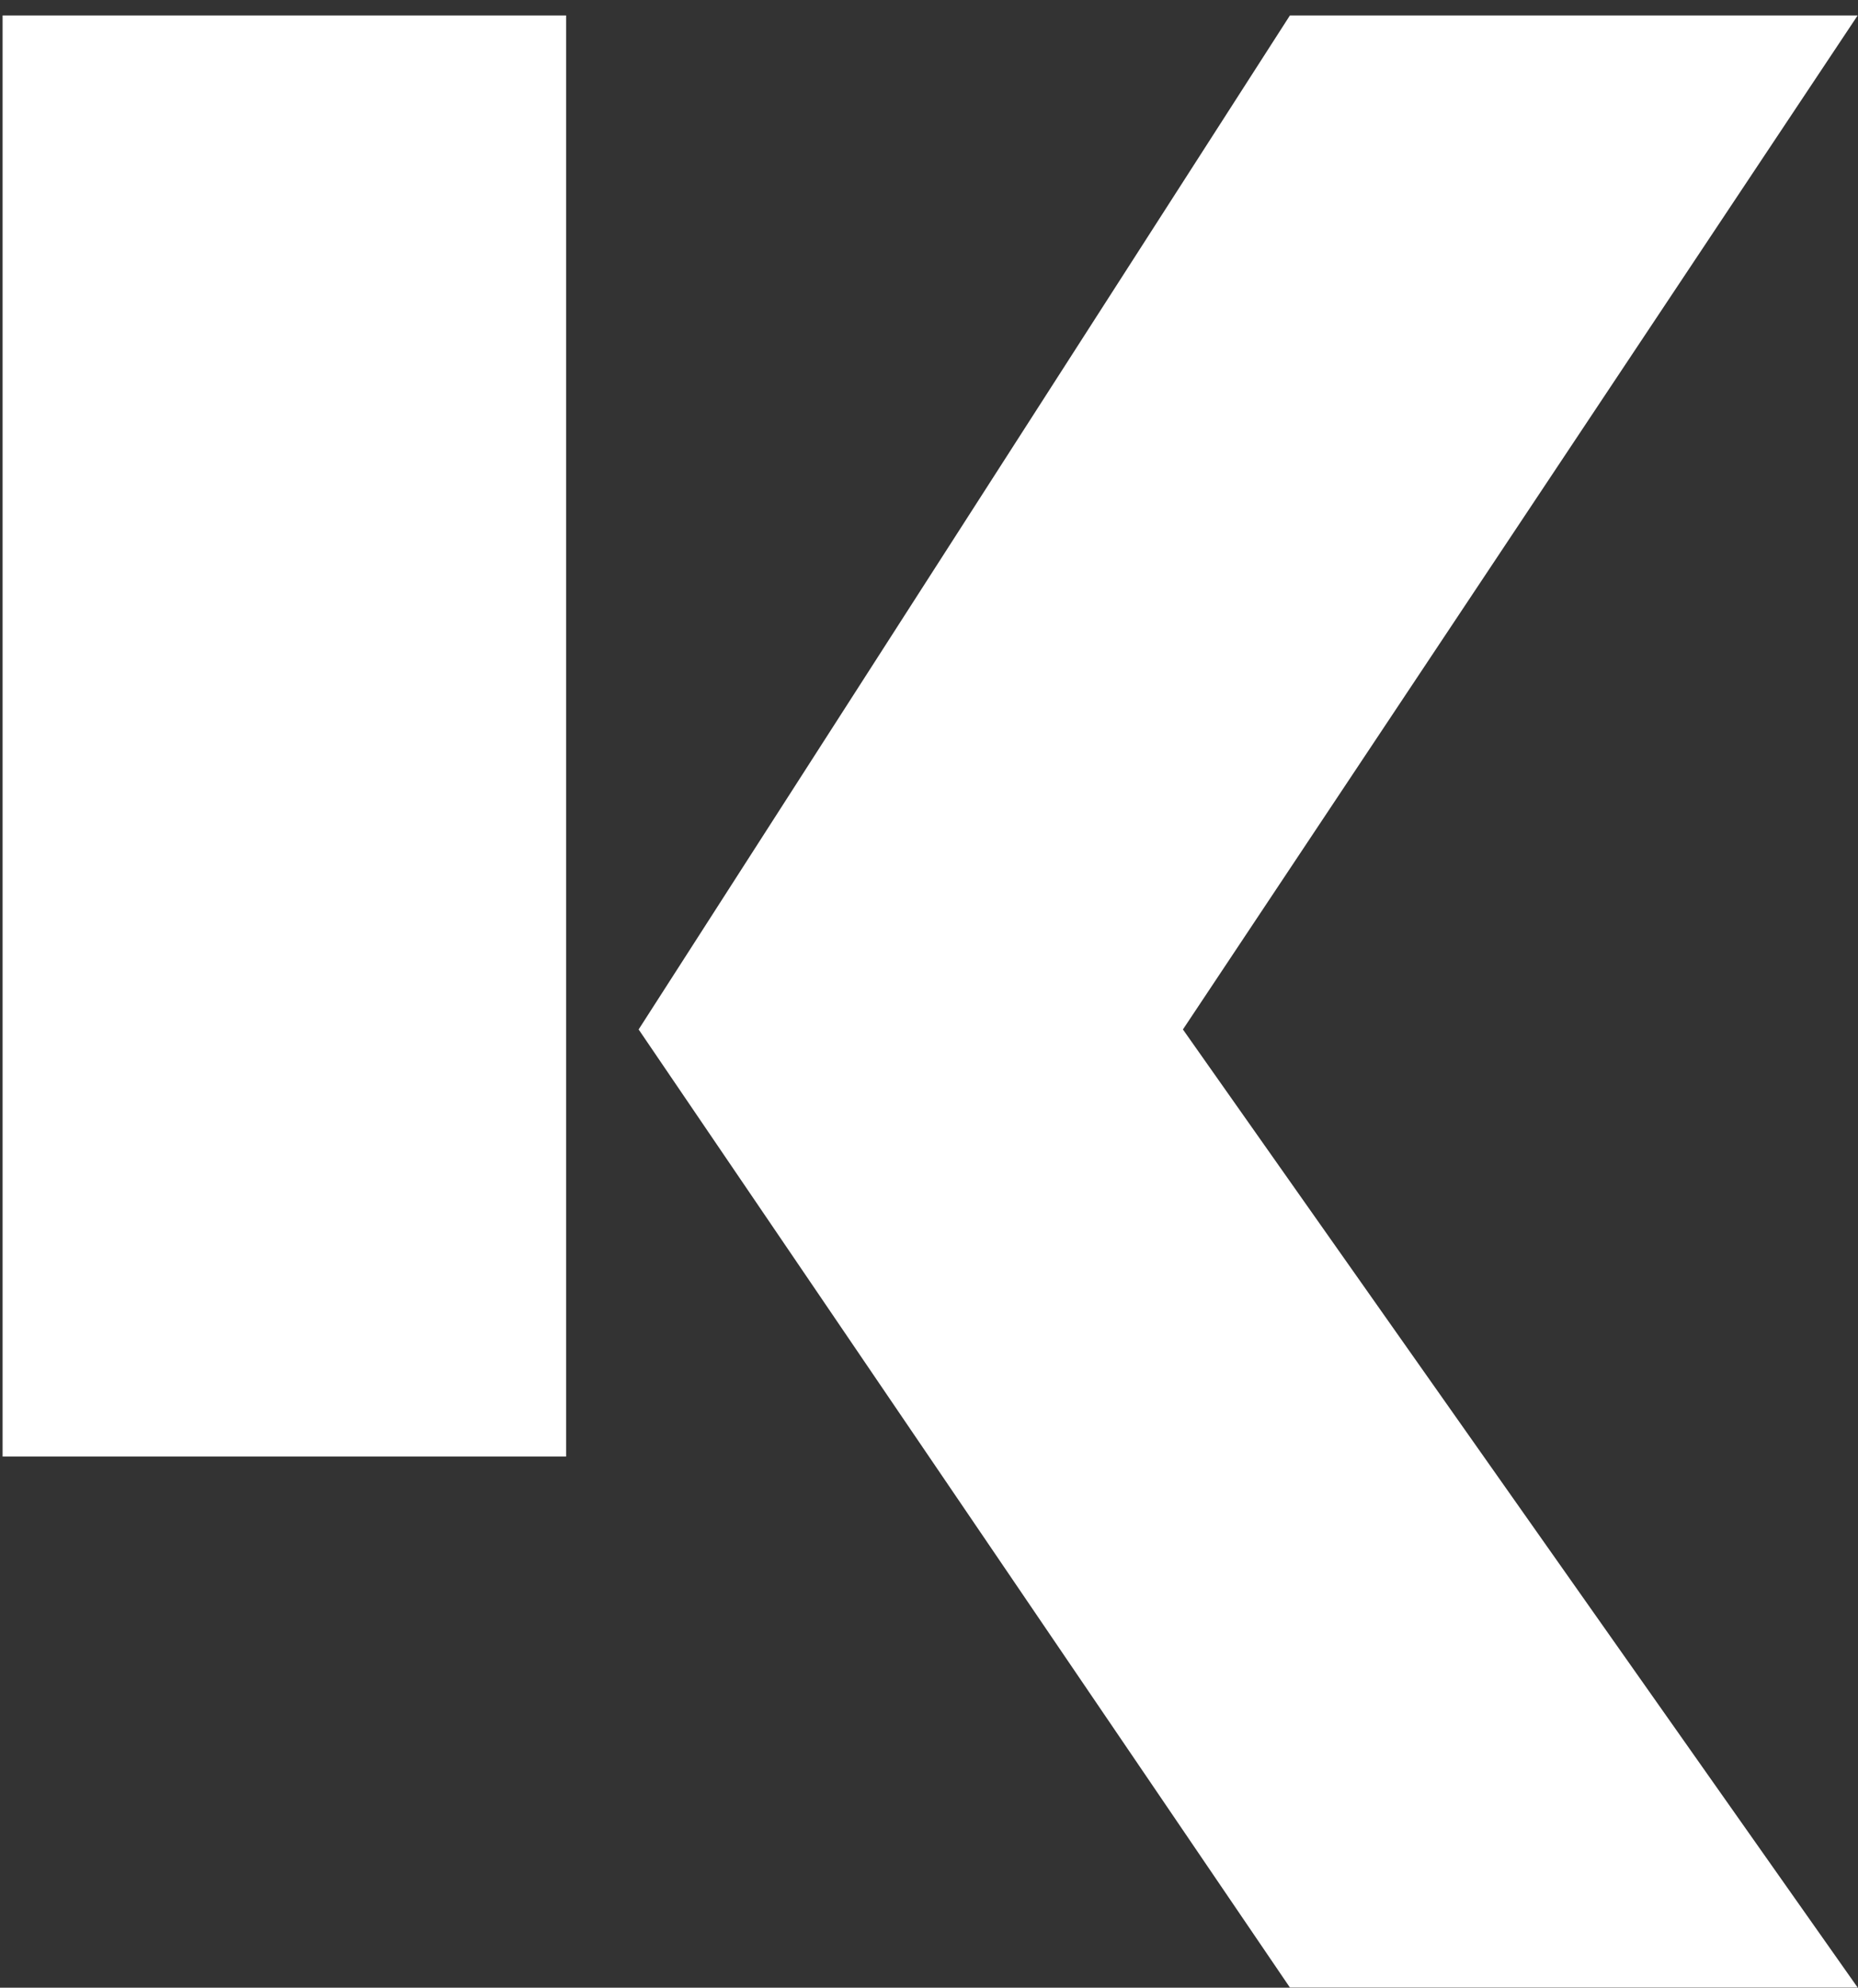 <?xml version="1.0"?>
<svg xmlns="http://www.w3.org/2000/svg" xmlns:xlink="http://www.w3.org/1999/xlink" width="72px" height="77px">
<rect width="100%" height="100%" fill="#333333" stroke="none"/>
<path fill-rule="evenodd" fill="rgb(255, 255, 255)" d="M71.986,76.992 L49.985,76.992 L24.748,39.879 L49.985,0.6 L71.986,0.6 L45.840,39.879 L71.986,76.992 ZM0.1,51.4 L0.1,28.753 L0.1,0.6 L21.938,0.6 L21.938,56.423 L0.1,56.423 L0.1,51.4 Z"/>
</svg>

